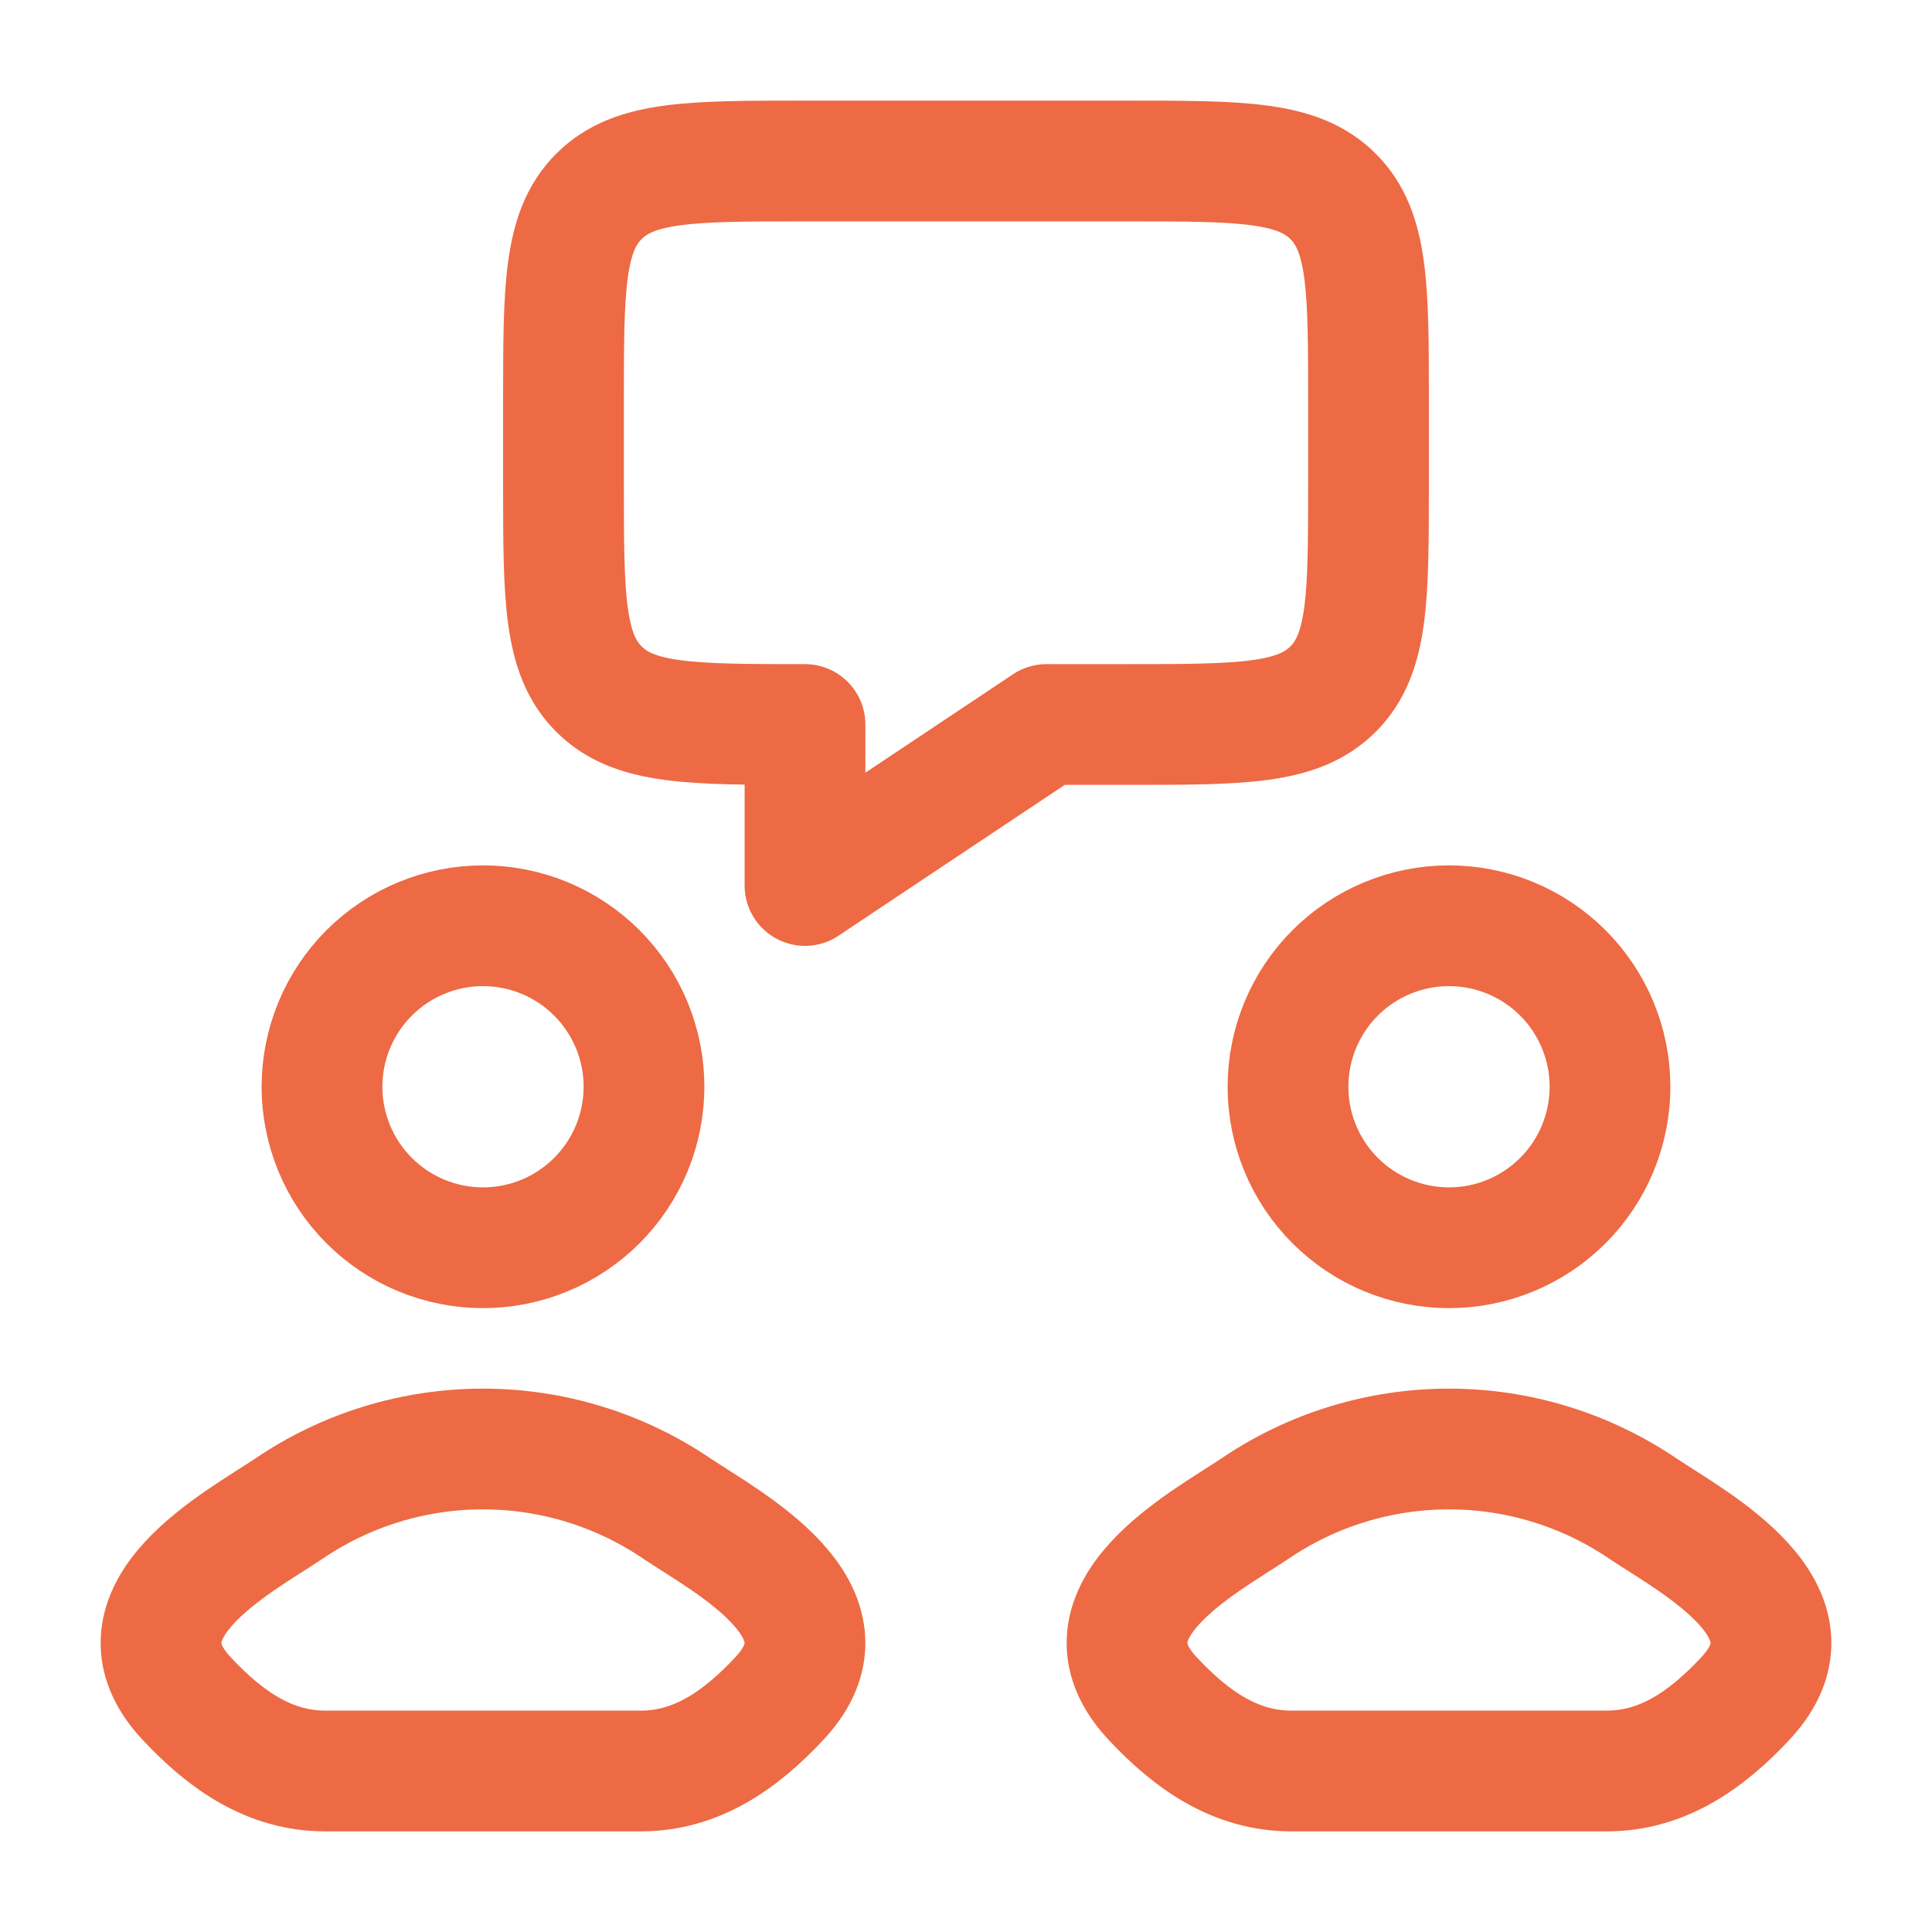 <svg width="128" height="128" viewBox="0 0 128 128" fill="none" xmlns="http://www.w3.org/2000/svg">
<path d="M37.333 32V26.667C37.333 19.125 37.333 15.355 39.68 13.013C42.016 10.667 45.787 10.667 53.333 10.667H74.667C82.208 10.667 85.979 10.667 88.32 13.013C90.667 15.349 90.667 19.12 90.667 26.667V32C90.667 39.541 90.667 43.312 88.32 45.653C85.984 48 82.213 48 74.667 48H69.333L53.333 58.667V48C45.792 48 42.021 48 39.68 45.653C37.333 43.317 37.333 39.547 37.333 32ZM19.147 99.947C15.792 102.197 7.003 106.784 12.357 112.523C14.971 115.328 17.888 117.333 21.547 117.333H42.453C46.112 117.333 49.029 115.328 51.643 112.523C56.997 106.784 48.208 102.197 44.853 99.952C41.061 97.377 36.584 96 32 96C27.416 96 22.939 97.372 19.147 99.947ZM83.147 99.947C79.792 102.197 71.003 106.784 76.357 112.523C78.971 115.328 81.888 117.333 85.547 117.333H106.453C110.112 117.333 113.029 115.328 115.643 112.523C120.997 106.784 112.208 102.197 108.853 99.952C105.061 97.377 100.583 96 96 96C91.416 96 86.939 97.372 83.147 99.947ZM42.667 72C42.667 74.829 41.543 77.542 39.542 79.542C37.542 81.543 34.829 82.667 32 82.667C29.171 82.667 26.458 81.543 24.457 79.542C22.457 77.542 21.333 74.829 21.333 72C21.333 69.171 22.457 66.458 24.457 64.457C26.458 62.457 29.171 61.333 32 61.333C34.829 61.333 37.542 62.457 39.542 64.457C41.543 66.458 42.667 69.171 42.667 72ZM106.667 72C106.667 74.829 105.543 77.542 103.542 79.542C101.542 81.543 98.829 82.667 96 82.667C93.171 82.667 90.458 81.543 88.457 79.542C86.457 77.542 85.333 74.829 85.333 72C85.333 69.171 86.457 66.458 88.457 64.457C90.458 62.457 93.171 61.333 96 61.333C98.829 61.333 101.542 62.457 103.542 64.457C105.543 66.458 106.667 69.171 106.667 72Z" stroke="#E94A1B" stroke-opacity="0.82" stroke-width="8" stroke-linecap="round" stroke-linejoin="round"/>
</svg>
